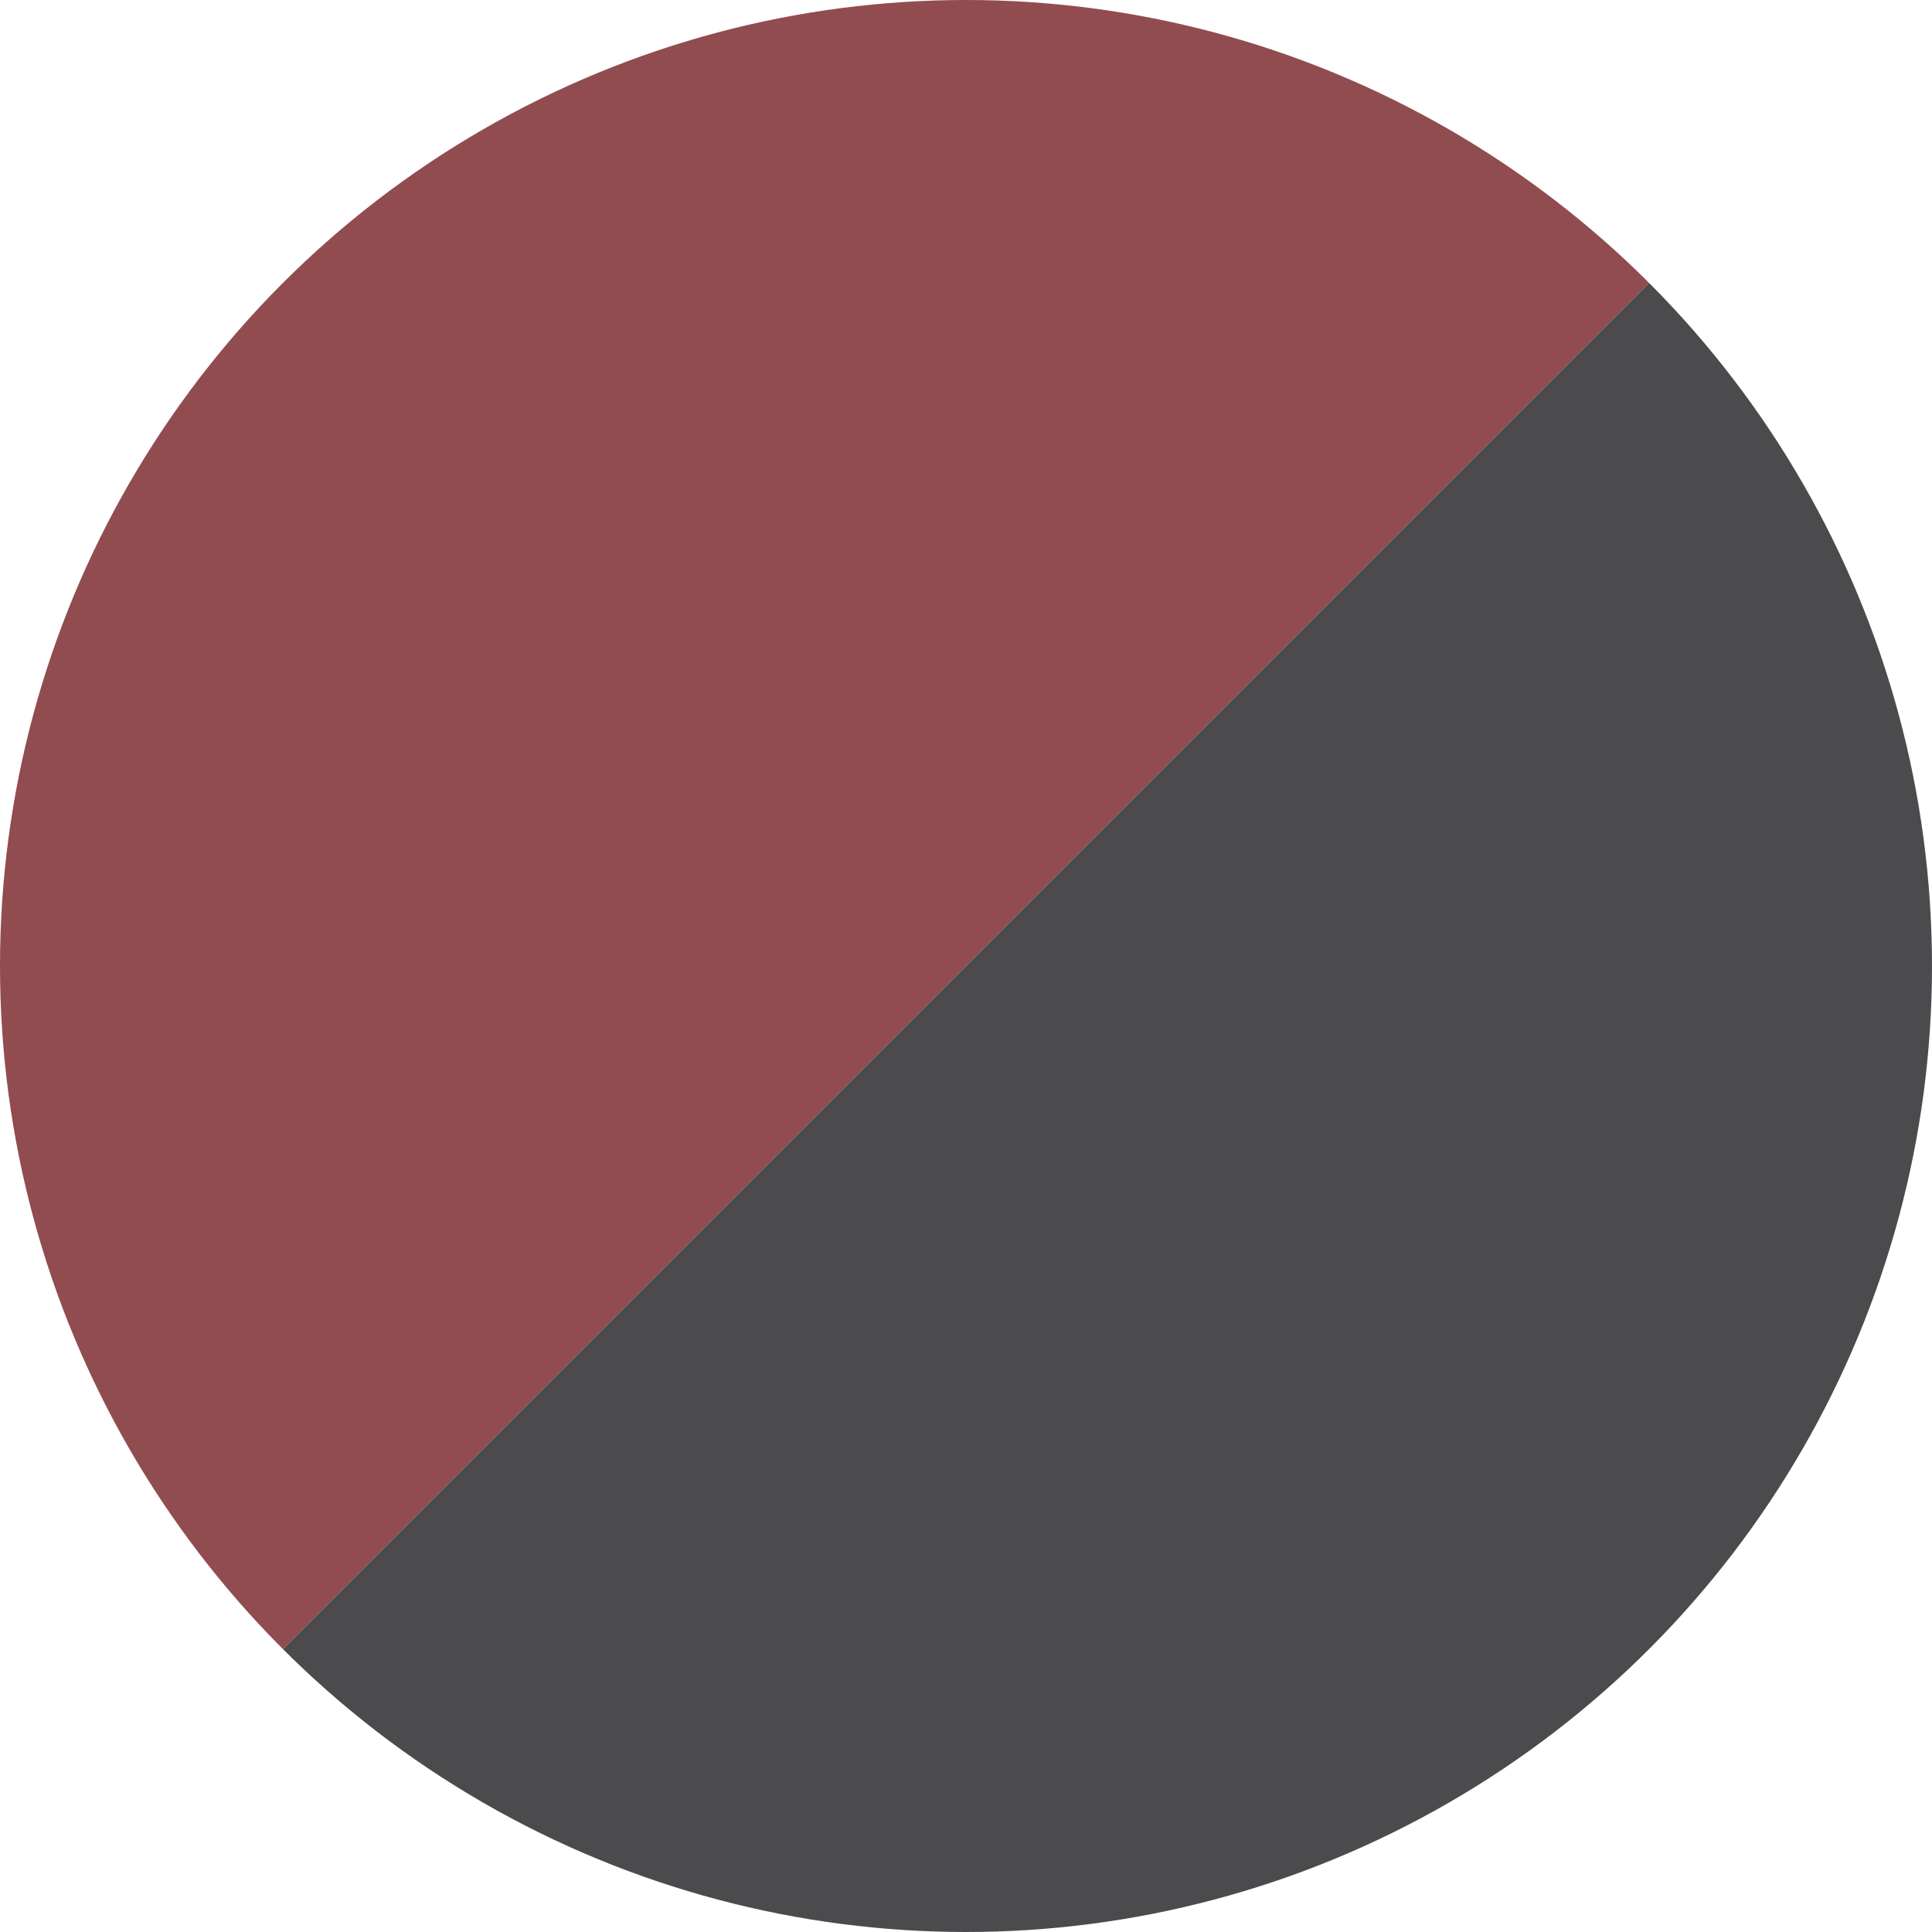 <?xml version="1.0" encoding="utf-8"?><svg xmlns="http://www.w3.org/2000/svg" xmlns:xlink="http://www.w3.org/1999/xlink" width="35" height="35" viewBox="0 0 35 35">
  <defs>
    <clipPath id="clip-path">
      <circle id="Ellipse_114344" data-name="Ellipse 114344" cx="17.5" cy="17.5" r="17.5" transform="translate(44 247)" fill="#fff" stroke="#707070" stroke-width="1"/>
    </clipPath>
  </defs>
  <g id="oxidrot_carbongrau" data-name="oxidrot / carbongrau" transform="translate(-44 -247)" clip-path="url(#clip-path)">
    <g id="Gruppe_20947" data-name="Gruppe 20947">
      <path id="Pfad_19000" data-name="Pfad 19000" d="M0,0H35L0,35Z" transform="translate(44 247)" fill="#914c4f"/>
      <path id="Pfad_19001" data-name="Pfad 19001" d="M35,35H0L35,0Z" transform="translate(44 247)" fill="#4b4b4e"/>
    </g>
  </g>
</svg>
